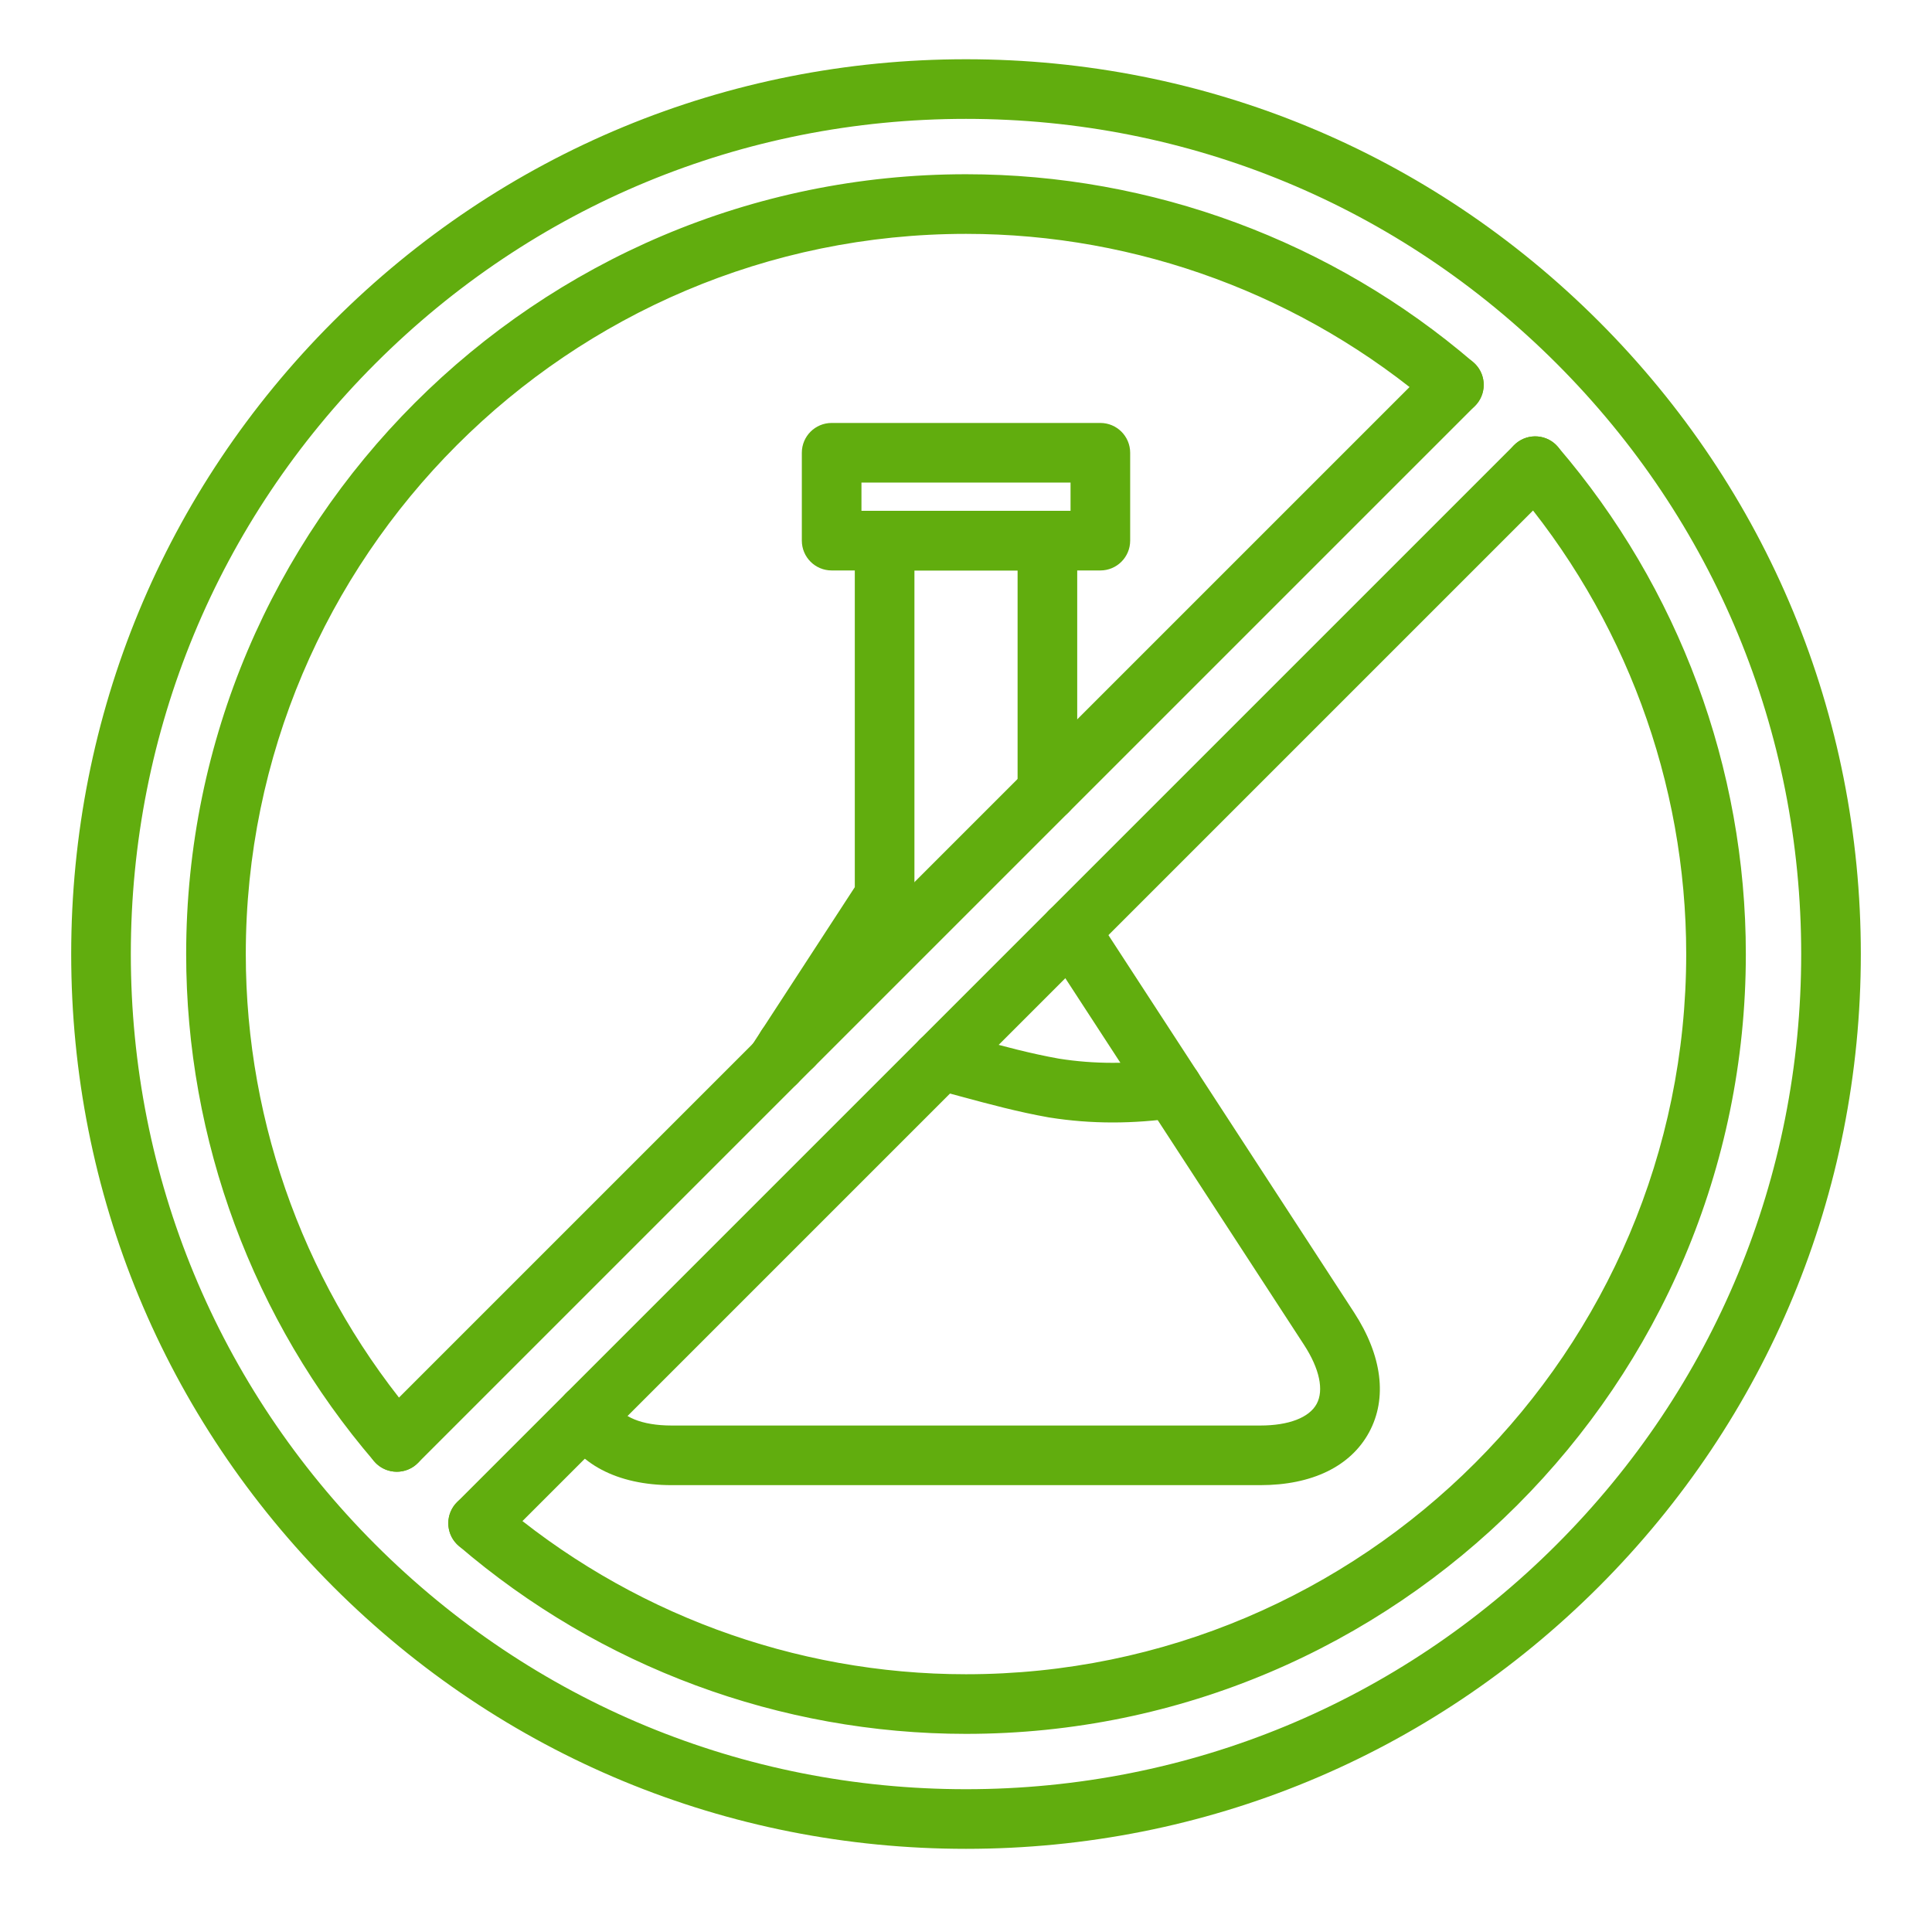<svg xmlns="http://www.w3.org/2000/svg" fill="none" viewBox="0 0 81 80" height="80" width="81">
<path fill="#61AD0E" d="M40.5 77.515C30.479 77.515 21.058 73.613 13.973 66.527C6.887 59.441 2.985 50.02 2.985 40C2.985 29.979 6.887 20.558 13.973 13.473C21.058 6.387 30.479 2.484 40.5 2.484C50.521 2.484 59.942 6.387 67.028 13.472C74.113 20.558 78.016 29.979 78.016 40C78.016 50.02 74.113 59.441 67.028 66.527C59.942 73.613 50.521 77.515 40.5 77.515ZM40.5 4.984C31.147 4.984 22.354 8.627 15.74 15.24C9.127 21.854 5.485 30.647 5.485 39.999C5.485 49.352 9.127 58.146 15.74 64.759C22.354 71.373 31.147 75.015 40.5 75.015C49.853 75.015 58.646 71.373 65.26 64.759C71.873 58.146 75.516 49.352 75.516 39.999C75.516 30.647 71.873 21.854 65.26 15.24C58.646 8.627 49.853 4.984 40.5 4.984ZM40.5 72.695C32.707 72.695 25.154 69.896 19.231 64.812C18.707 64.363 18.647 63.574 19.097 63.05C19.546 62.526 20.336 62.466 20.859 62.916C26.329 67.61 33.304 70.195 40.5 70.195C57.15 70.195 70.695 56.65 70.695 40C70.695 32.804 68.11 25.829 63.416 20.359C62.966 19.835 63.026 19.046 63.55 18.597C64.074 18.147 64.863 18.207 65.312 18.731C70.396 24.653 73.195 32.207 73.195 40C73.195 58.028 58.528 72.695 40.5 72.695ZM16.636 61.705C16.285 61.705 15.934 61.557 15.687 61.269C10.604 55.346 7.805 47.793 7.805 40C7.805 21.972 22.472 7.305 40.5 7.305C48.293 7.305 55.847 10.104 61.769 15.187C62.293 15.637 62.353 16.426 61.903 16.95C61.454 17.474 60.665 17.534 60.141 17.084C54.671 12.39 47.696 9.805 40.5 9.805C23.85 9.805 10.305 23.35 10.305 40C10.305 47.196 12.89 54.171 17.584 59.64C18.034 60.164 17.974 60.953 17.45 61.403C17.214 61.605 16.925 61.705 16.636 61.705Z"></path>
<path fill="#61AD0E" d="M20.045 65.114C19.726 65.114 19.405 64.992 19.161 64.748C18.673 64.259 18.673 63.468 19.161 62.98L63.48 18.661C63.968 18.173 64.76 18.173 65.248 18.661C65.736 19.149 65.736 19.941 65.248 20.429L20.929 64.748C20.685 64.992 20.365 65.114 20.045 65.114Z"></path>
<path fill="#61AD0E" d="M16.636 61.705C16.316 61.705 15.996 61.583 15.752 61.338C15.264 60.85 15.264 60.059 15.752 59.571L60.071 15.252C60.559 14.764 61.35 14.764 61.839 15.252C62.327 15.74 62.327 16.531 61.839 17.02L17.52 61.338C17.276 61.583 16.956 61.705 16.636 61.705Z"></path>
<path fill="#61AD0E" d="M46.133 23.917H34.867C34.176 23.917 33.617 23.357 33.617 22.667V18.983C33.617 18.293 34.176 17.733 34.867 17.733H46.133C46.824 17.733 47.383 18.293 47.383 18.983V22.667C47.383 23.357 46.824 23.917 46.133 23.917ZM36.117 21.417H44.883V20.233H36.117V21.417Z"></path>
<path fill="#61AD0E" d="M52.839 62.267H28.159C25.88 62.267 24.173 61.367 23.476 59.798C23.196 59.167 23.481 58.429 24.112 58.148C24.742 57.868 25.481 58.153 25.761 58.784C26.039 59.409 26.913 59.767 28.159 59.767H52.839C54.028 59.767 54.889 59.437 55.201 58.861C55.514 58.285 55.321 57.383 54.673 56.386L43.823 39.721C43.446 39.143 43.61 38.368 44.188 37.992C44.767 37.615 45.541 37.779 45.918 38.357L56.768 55.023C57.949 56.838 58.173 58.624 57.399 60.053C56.624 61.481 55.005 62.267 52.839 62.267Z"></path>
<path fill="#61AD0E" d="M32.541 45.798C32.308 45.798 32.072 45.733 31.861 45.596C31.282 45.22 31.118 44.446 31.494 43.867L31.935 43.189C31.945 43.173 31.956 43.157 31.967 43.141L35.838 37.195V22.667C35.838 21.977 36.397 21.417 37.088 21.417H43.913C44.603 21.417 45.163 21.977 45.163 22.667V33.178C45.163 33.868 44.603 34.428 43.913 34.428C43.222 34.428 42.663 33.868 42.663 33.178V23.917H38.338V37.57C38.338 37.831 38.256 38.086 38.104 38.298C38.094 38.312 38.086 38.324 38.079 38.335L34.032 44.552C34.022 44.568 34.011 44.583 34.001 44.598L33.59 45.229C33.351 45.598 32.95 45.798 32.541 45.798Z"></path>
<path fill="#61AD0E" d="M46.652 47.061C45.755 47.061 44.875 46.992 44 46.853C43.993 46.852 43.985 46.851 43.978 46.85C42.685 46.621 41.476 46.294 40.307 45.978C39.916 45.872 39.528 45.767 39.14 45.666C38.472 45.494 38.07 44.812 38.243 44.143C38.416 43.475 39.097 43.073 39.766 43.246C40.163 43.349 40.56 43.456 40.961 43.565C42.073 43.866 43.223 44.177 44.401 44.386C45.876 44.618 47.374 44.619 48.982 44.389C49.667 44.292 50.299 44.767 50.397 45.45C50.494 46.133 50.019 46.767 49.336 46.864C48.417 46.995 47.526 47.061 46.652 47.061Z"></path>
<path fill="#61AD0E" d="M32.984 45.12C32.294 45.12 31.734 44.56 31.734 43.87C31.734 43.21 32.244 42.67 32.892 42.623C32.984 42.615 33.079 42.608 33.171 42.603C33.859 42.567 34.45 43.094 34.487 43.784C34.525 44.473 33.996 45.062 33.307 45.1C33.238 45.103 33.168 45.109 33.099 45.115C33.061 45.118 33.023 45.12 32.984 45.12Z"></path>
</svg>

